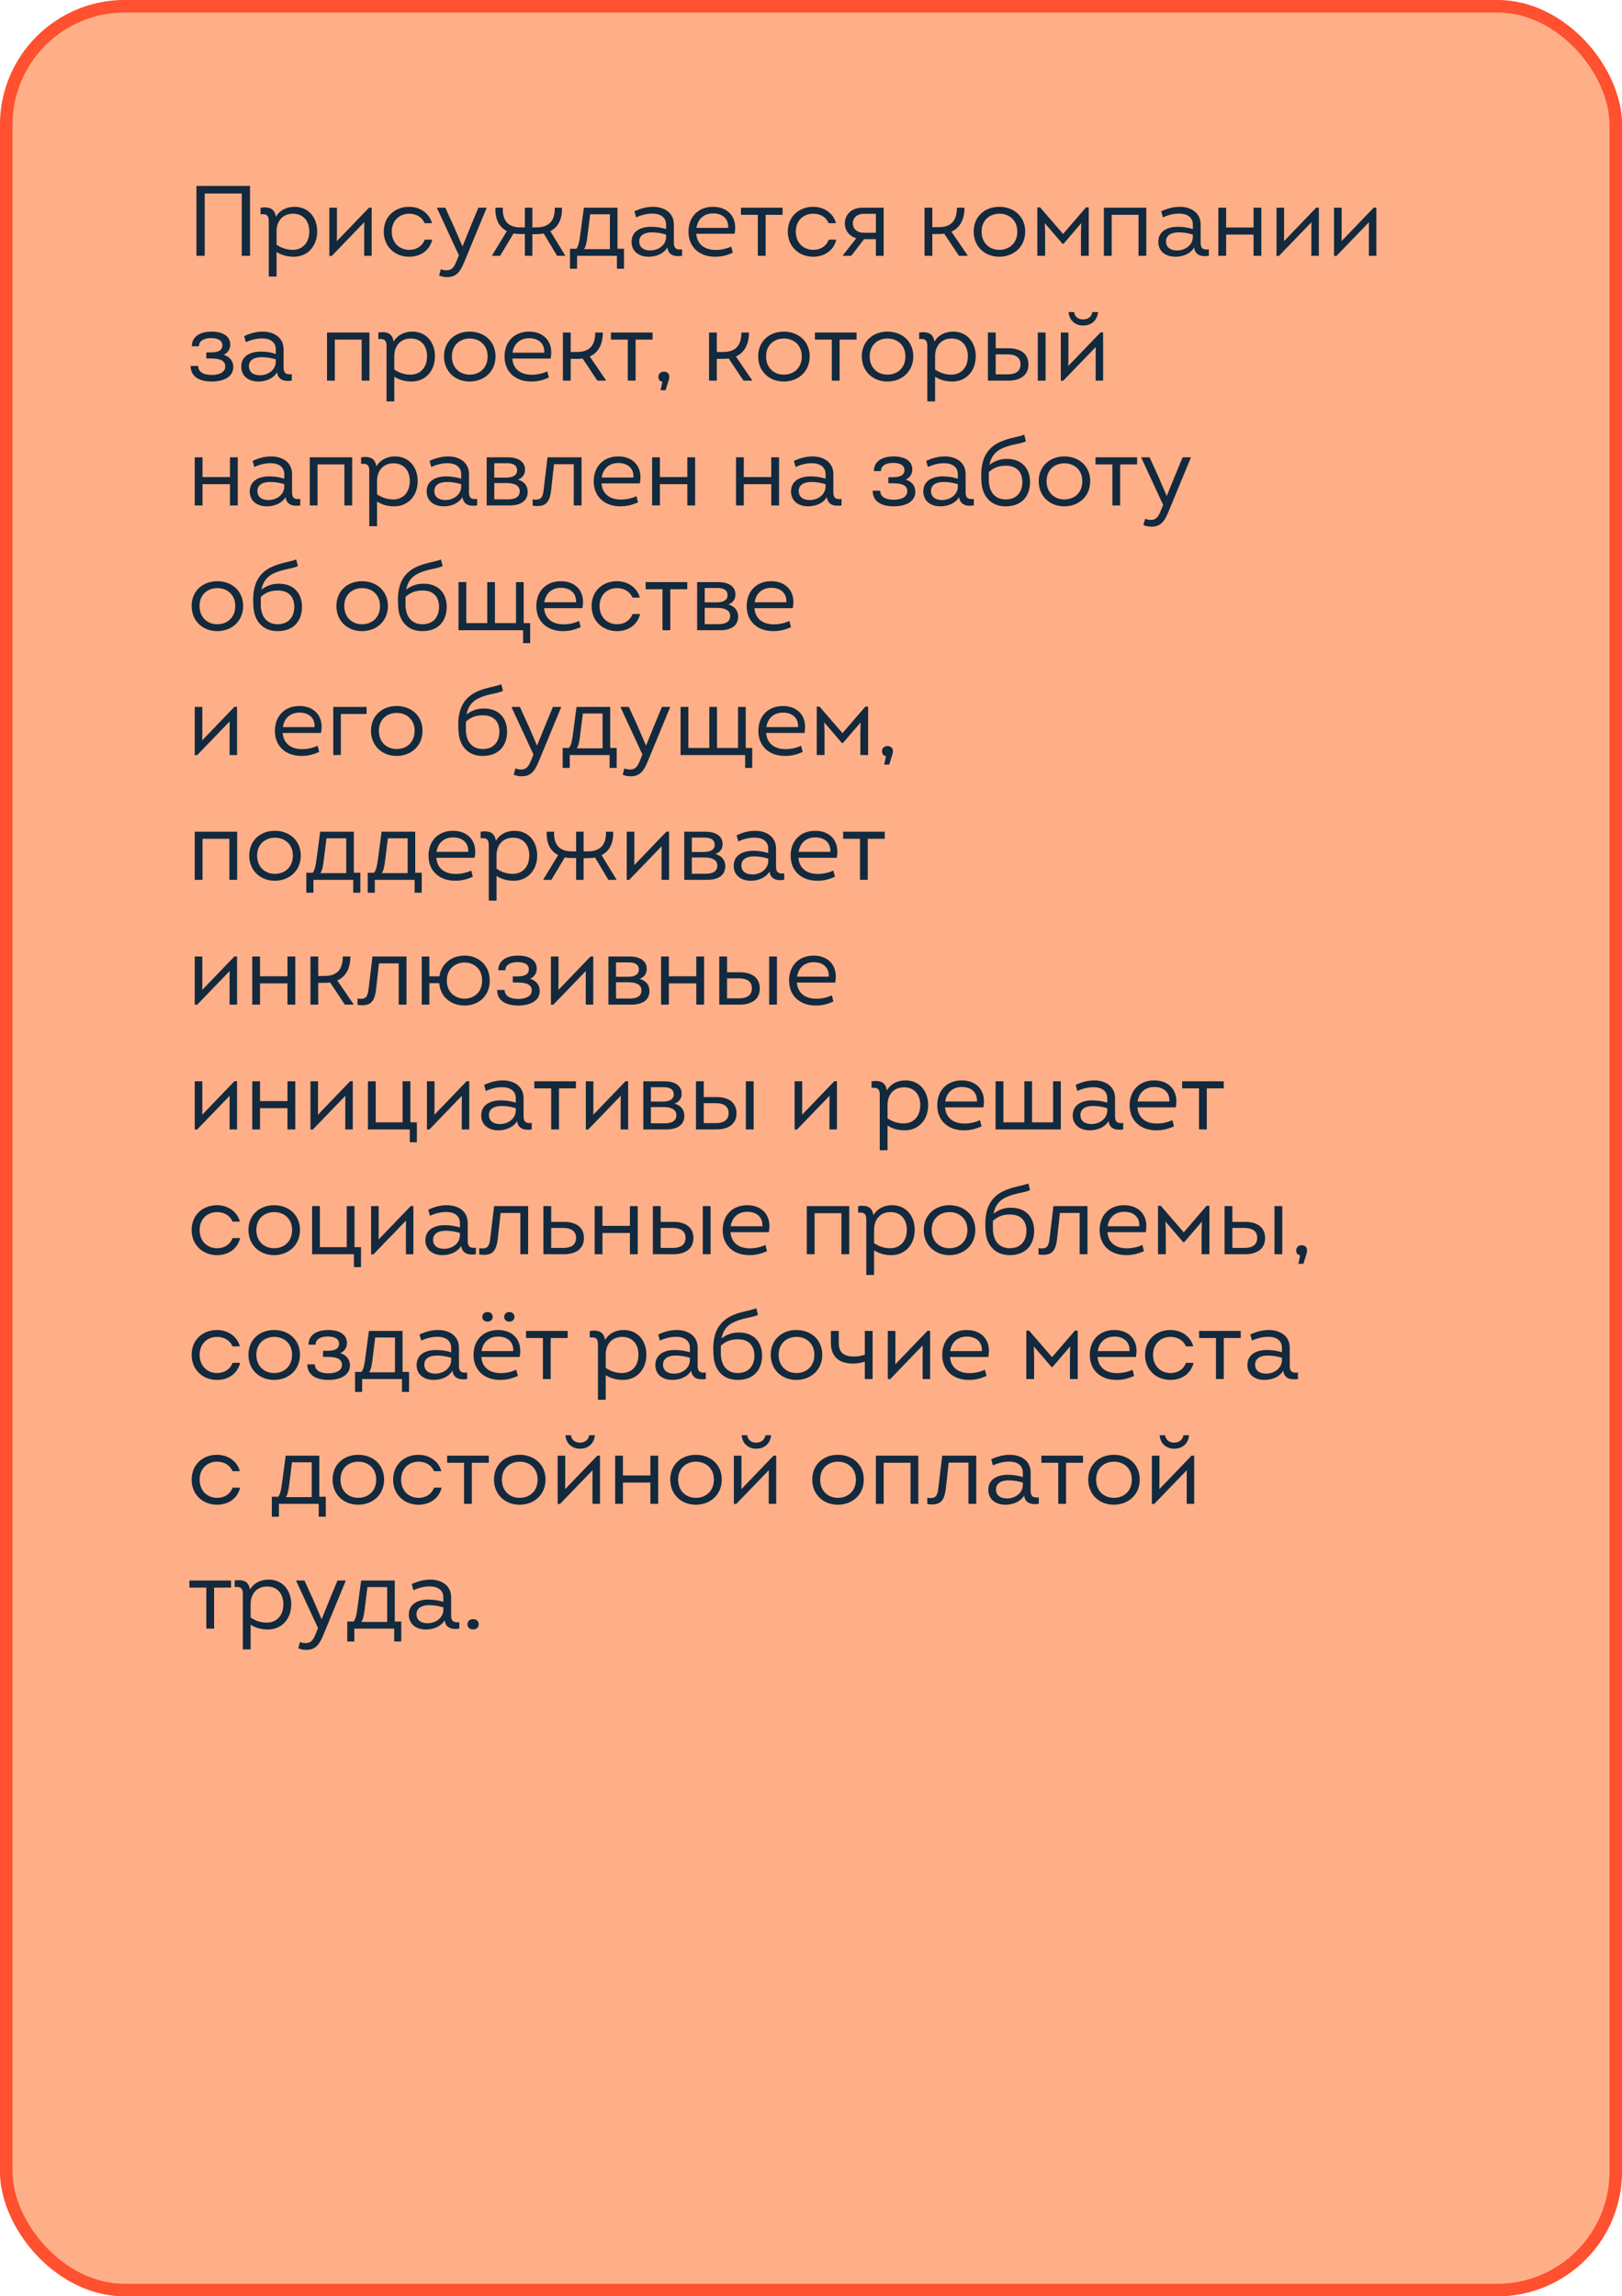 <?xml version="1.0" encoding="UTF-8"?> <svg xmlns="http://www.w3.org/2000/svg" width="260" height="368" viewBox="0 0 260 368" fill="none"> <g clip-path="url(#clip0_629_13800)"> <rect width="260" height="368" rx="20" fill="#FFAF87"></rect> <path d="M31.488 41V29.8H40.08V41H38.752V31.016H32.816V41H31.488ZM47.227 33.144C49.45 33.144 50.843 34.856 50.843 37.096C50.843 39.56 49.211 41.144 47.099 41.144C46.042 41.144 45.13 40.888 44.331 40.376V44.328H43.083V35.4C43.083 34.52 42.699 34.232 41.77 34.344V33.288C43.227 33.08 44.042 33.48 44.218 34.744C44.827 33.704 45.914 33.144 47.227 33.144ZM46.922 40.04C48.459 40.04 49.578 38.952 49.578 37.096C49.578 35.416 48.618 34.248 46.971 34.248C45.306 34.248 44.331 35.448 44.331 37.064V39.224C45.178 39.8 46.075 40.04 46.922 40.04ZM59.162 33.272H59.578V41H58.378V37.384L58.394 35.608L53.178 41.016H52.794V33.288H54.01V37.304L53.994 38.648L59.162 33.272ZM65.581 41.144C63.309 41.144 61.517 39.528 61.517 37.128C61.517 34.68 63.325 33.144 65.581 33.144C67.325 33.144 68.813 34.152 69.245 35.768H68.077C67.629 34.76 66.701 34.248 65.581 34.248C64.077 34.248 62.797 35.304 62.797 37.128C62.797 38.936 64.045 40.04 65.597 40.04C66.733 40.04 67.661 39.496 68.077 38.408H69.293C68.845 40.216 67.325 41.144 65.581 41.144ZM76.678 33.288H77.99V33.352L74.406 42.024C73.702 43.736 73.046 44.408 71.622 44.408C71.19 44.408 70.774 44.312 70.39 44.152L70.662 43.144C70.998 43.272 71.254 43.32 71.558 43.32C72.39 43.32 72.758 42.904 73.19 41.816L73.558 40.92L70.054 33.352V33.288H71.382L72.79 36.376L74.134 39.496L75.398 36.376L76.678 33.288ZM88.213 37.048L90.581 40.92V41H89.301L87.157 37.416C86.789 37.496 86.405 37.528 85.989 37.528H85.333V41H84.133V37.512H83.557C83.109 37.512 82.693 37.48 82.325 37.4L80.165 41H78.885V40.92L81.253 37.032C80.005 36.408 79.349 35.16 79.413 33.288H80.597C80.533 35.288 81.349 36.44 83.461 36.44H84.133V33.288H85.333V36.44H86.005C88.085 36.44 88.981 35.288 88.917 33.288H90.069C90.149 35.128 89.461 36.408 88.213 37.048ZM98.983 39.864H100.023V43.064H98.887V41H92.503V43.064H91.367V39.864H92.391C92.775 39.368 92.871 38.6 92.999 37.72L93.591 33.288H98.983V39.864ZM94.599 34.344L94.135 38.072C94.023 38.904 93.927 39.448 93.623 39.928H97.767V34.344H94.599ZM108.019 38.888C108.019 39.736 108.355 40.088 109.331 39.96V41C107.987 41.208 107.107 40.792 106.979 39.656C106.435 40.616 105.235 41.144 103.987 41.144C102.275 41.144 101.235 40.168 101.235 38.76C101.235 37.112 102.595 36.344 104.387 36.344C105.139 36.344 105.971 36.456 106.771 36.712V36.008C106.771 34.792 105.827 34.232 104.579 34.232C103.747 34.232 102.883 34.424 101.971 34.84L101.699 33.864C102.723 33.384 103.715 33.144 104.659 33.144C106.547 33.144 108.019 34.136 108.019 35.976V38.888ZM104.227 40.136C105.571 40.136 106.771 39.256 106.771 37.96V37.592C105.971 37.352 105.219 37.24 104.499 37.24C103.299 37.24 102.467 37.704 102.467 38.696C102.467 39.592 103.123 40.136 104.227 40.136ZM117.849 36.472C117.849 36.776 117.817 37.112 117.753 37.464H111.609C111.737 39.112 112.889 40.056 114.729 40.056C115.545 40.056 116.425 39.88 117.209 39.512L117.465 40.504C116.425 40.968 115.593 41.144 114.633 41.144C112.057 41.144 110.361 39.544 110.361 37.144C110.361 34.744 111.929 33.144 114.297 33.144C116.441 33.144 117.849 34.472 117.849 36.472ZM114.313 34.2C112.857 34.2 111.865 35.064 111.641 36.52H116.729C116.793 34.968 115.721 34.2 114.313 34.2ZM125.446 33.288V34.424H122.726V41H121.478V34.424H118.774V33.288H125.446ZM130.347 41.144C128.075 41.144 126.283 39.528 126.283 37.128C126.283 34.68 128.091 33.144 130.347 33.144C132.091 33.144 133.579 34.152 134.01 35.768H132.843C132.395 34.76 131.467 34.248 130.347 34.248C128.843 34.248 127.562 35.304 127.562 37.128C127.562 38.936 128.811 40.04 130.363 40.04C131.499 40.04 132.427 39.496 132.843 38.408H134.059C133.611 40.216 132.091 41.144 130.347 41.144ZM138.21 33.288H141.65V41H140.402V38.328H138.498L136.45 41H135.122V40.888L137.266 38.184C136.13 37.832 135.426 36.952 135.426 35.784C135.426 34.376 136.53 33.288 138.21 33.288ZM138.45 37.304H140.402V34.264H138.45C137.442 34.264 136.706 34.872 136.706 35.784C136.706 36.728 137.458 37.304 138.45 37.304ZM152.504 37.128L155.096 40.92V41H153.72L151.352 37.448C151.064 37.496 150.76 37.512 150.44 37.512H149.448V41H148.2V33.288H149.448V36.408H150.44C152.36 36.408 153.384 35.496 153.384 33.288H154.6C154.6 35.208 153.864 36.52 152.504 37.128ZM160.175 41.144C157.903 41.144 156.079 39.56 156.079 37.112C156.079 34.664 157.903 33.144 160.191 33.144C162.479 33.144 164.335 34.664 164.335 37.112C164.335 39.592 162.447 41.144 160.175 41.144ZM160.191 40.04C161.791 40.04 163.071 38.968 163.071 37.112C163.071 35.304 161.775 34.248 160.207 34.248C158.623 34.248 157.343 35.304 157.343 37.112C157.343 38.952 158.607 40.04 160.191 40.04ZM174.071 33.24H174.519V41H173.271V37.352L173.319 35.768L170.471 39.08H170.327L167.479 35.768L167.527 37.352V41H166.279V33.24H166.727L170.407 37.496L174.071 33.24ZM176.95 33.288H183.75V41H182.502V34.424H178.198V41H176.95V33.288ZM192.457 38.888C192.457 39.736 192.793 40.088 193.769 39.96V41C192.425 41.208 191.545 40.792 191.417 39.656C190.873 40.616 189.673 41.144 188.425 41.144C186.713 41.144 185.673 40.168 185.673 38.76C185.673 37.112 187.033 36.344 188.825 36.344C189.577 36.344 190.409 36.456 191.209 36.712V36.008C191.209 34.792 190.265 34.232 189.017 34.232C188.185 34.232 187.321 34.424 186.409 34.84L186.137 33.864C187.161 33.384 188.153 33.144 189.097 33.144C190.985 33.144 192.457 34.136 192.457 35.976V38.888ZM188.665 40.136C190.009 40.136 191.209 39.256 191.209 37.96V37.592C190.409 37.352 189.657 37.24 188.937 37.24C187.737 37.24 186.905 37.704 186.905 38.696C186.905 39.592 187.561 40.136 188.665 40.136ZM200.942 33.288H202.19V41H200.942V37.592H196.542V41H195.294V33.288H196.542V36.456H200.942V33.288ZM210.99 33.272H211.406V41H210.206V37.384L210.222 35.608L205.006 41.016H204.622V33.288H205.838V37.304L205.822 38.648L210.99 33.272ZM220.209 33.272H220.625V41H219.425V37.384L219.441 35.608L214.225 41.016H213.841V33.288H215.057V37.304L215.041 38.648L220.209 33.272ZM35.856 56.856C36.736 57.144 37.392 57.768 37.392 58.824C37.392 60.44 35.76 61.144 33.968 61.144C32.16 61.144 30.56 60.504 30.56 58.648H31.76C31.792 59.64 32.64 60.088 33.968 60.088C35.136 60.088 36.112 59.656 36.112 58.728C36.112 57.704 35.104 57.448 33.76 57.448H33.072V56.472H33.808C34.704 56.472 35.648 56.296 35.648 55.336C35.648 54.472 34.8 54.184 33.824 54.184C32.784 54.184 31.888 54.568 31.888 55.496H30.752C30.752 53.88 32.16 53.144 33.904 53.144C35.664 53.144 36.912 53.832 36.912 55.24C36.912 55.96 36.528 56.536 35.856 56.856ZM45.457 58.888C45.457 59.736 45.793 60.088 46.769 59.96V61C45.425 61.208 44.545 60.792 44.417 59.656C43.873 60.616 42.673 61.144 41.425 61.144C39.713 61.144 38.673 60.168 38.673 58.76C38.673 57.112 40.033 56.344 41.825 56.344C42.577 56.344 43.409 56.456 44.209 56.712V56.008C44.209 54.792 43.265 54.232 42.017 54.232C41.185 54.232 40.321 54.424 39.409 54.84L39.137 53.864C40.161 53.384 41.153 53.144 42.097 53.144C43.985 53.144 45.457 54.136 45.457 55.976V58.888ZM41.665 60.136C43.009 60.136 44.209 59.256 44.209 57.96V57.592C43.409 57.352 42.657 57.24 41.937 57.24C40.737 57.24 39.905 57.704 39.905 58.696C39.905 59.592 40.561 60.136 41.665 60.136ZM52.419 53.288H59.219V61H57.971V54.424H53.667V61H52.419V53.288ZM66.102 53.144C68.326 53.144 69.718 54.856 69.718 57.096C69.718 59.56 68.085 61.144 65.974 61.144C64.918 61.144 64.005 60.888 63.206 60.376V64.328H61.958V55.4C61.958 54.52 61.574 54.232 60.645 54.344V53.288C62.102 53.08 62.917 53.48 63.093 54.744C63.702 53.704 64.79 53.144 66.102 53.144ZM65.797 60.04C67.334 60.04 68.454 58.952 68.454 57.096C68.454 55.416 67.493 54.248 65.846 54.248C64.181 54.248 63.206 55.448 63.206 57.064V59.224C64.053 59.8 64.95 60.04 65.797 60.04ZM75.269 61.144C72.997 61.144 71.173 59.56 71.173 57.112C71.173 54.664 72.997 53.144 75.285 53.144C77.573 53.144 79.429 54.664 79.429 57.112C79.429 59.592 77.541 61.144 75.269 61.144ZM75.285 60.04C76.885 60.04 78.165 58.968 78.165 57.112C78.165 55.304 76.869 54.248 75.301 54.248C73.717 54.248 72.437 55.304 72.437 57.112C72.437 58.952 73.701 60.04 75.285 60.04ZM88.364 56.472C88.364 56.776 88.332 57.112 88.268 57.464H82.124C82.252 59.112 83.404 60.056 85.244 60.056C86.06 60.056 86.94 59.88 87.724 59.512L87.98 60.504C86.94 60.968 86.108 61.144 85.148 61.144C82.572 61.144 80.876 59.544 80.876 57.144C80.876 54.744 82.444 53.144 84.812 53.144C86.956 53.144 88.364 54.472 88.364 56.472ZM84.828 54.2C83.372 54.2 82.38 55.064 82.156 56.52H87.244C87.308 54.968 86.236 54.2 84.828 54.2ZM94.536 57.128L97.128 60.92V61H95.752L93.384 57.448C93.096 57.496 92.792 57.512 92.472 57.512H91.48V61H90.232V53.288H91.48V56.408H92.472C94.392 56.408 95.416 55.496 95.416 53.288H96.632C96.632 55.208 95.896 56.52 94.536 57.128ZM104.603 53.288V54.424H101.883V61H100.635V54.424H97.93V53.288H104.603ZM106.419 59.56C106.963 59.56 107.283 59.896 107.283 60.36C107.283 60.536 107.267 60.68 107.187 60.952L106.691 62.536H105.891V62.504L106.179 61.176C105.779 61.112 105.539 60.84 105.539 60.392C105.539 59.896 105.907 59.56 106.419 59.56ZM117.958 57.128L120.55 60.92V61H119.174L116.806 57.448C116.518 57.496 116.214 57.512 115.894 57.512H114.902V61H113.654V53.288H114.902V56.408H115.894C117.814 56.408 118.838 55.496 118.838 53.288H120.054C120.054 55.208 119.318 56.52 117.958 57.128ZM125.629 61.144C123.357 61.144 121.533 59.56 121.533 57.112C121.533 54.664 123.357 53.144 125.645 53.144C127.933 53.144 129.789 54.664 129.789 57.112C129.789 59.592 127.901 61.144 125.629 61.144ZM125.645 60.04C127.245 60.04 128.525 58.968 128.525 57.112C128.525 55.304 127.229 54.248 125.661 54.248C124.077 54.248 122.797 55.304 122.797 57.112C122.797 58.952 124.061 60.04 125.645 60.04ZM137.306 53.288V54.424H134.586V61H133.338V54.424H130.634V53.288H137.306ZM142.238 61.144C139.966 61.144 138.142 59.56 138.142 57.112C138.142 54.664 139.966 53.144 142.254 53.144C144.542 53.144 146.398 54.664 146.398 57.112C146.398 59.592 144.51 61.144 142.238 61.144ZM142.254 60.04C143.854 60.04 145.134 58.968 145.134 57.112C145.134 55.304 143.838 54.248 142.27 54.248C140.686 54.248 139.406 55.304 139.406 57.112C139.406 58.952 140.67 60.04 142.254 60.04ZM152.789 53.144C155.013 53.144 156.405 54.856 156.405 57.096C156.405 59.56 154.773 61.144 152.661 61.144C151.605 61.144 150.693 60.888 149.893 60.376V64.328H148.645V55.4C148.645 54.52 148.261 54.232 147.333 54.344V53.288C148.789 53.08 149.605 53.48 149.781 54.744C150.389 53.704 151.477 53.144 152.789 53.144ZM152.485 60.04C154.021 60.04 155.141 58.952 155.141 57.096C155.141 55.416 154.181 54.248 152.533 54.248C150.869 54.248 149.893 55.448 149.893 57.064V59.224C150.741 59.8 151.637 60.04 152.485 60.04ZM161.685 55.816C163.269 55.816 164.853 56.456 164.853 58.408C164.853 60.344 163.253 61 161.669 61H158.357V53.288H159.605V55.816H161.685ZM166.357 53.288H167.605V61H166.357V53.288ZM161.557 59.992C162.693 59.992 163.589 59.576 163.589 58.376C163.589 57.224 162.709 56.792 161.557 56.792H159.605V59.992H161.557ZM173.628 52.168C172.396 52.168 171.404 51.4 171.292 50.008H172.172C172.268 50.744 172.828 51.192 173.612 51.192C174.364 51.192 174.972 50.792 175.1 50.008H176.012C175.884 51.352 174.94 52.168 173.628 52.168ZM176.412 53.272H176.828V61H175.628V57.384L175.644 55.608L170.428 61.016H170.044V53.288H171.26V57.304L171.244 58.648L176.412 53.272ZM36.864 73.288H38.112V81H36.864V77.592H32.464V81H31.216V73.288H32.464V76.456H36.864V73.288ZM46.816 78.888C46.816 79.736 47.152 80.088 48.128 79.96V81C46.784 81.208 45.904 80.792 45.776 79.656C45.232 80.616 44.032 81.144 42.784 81.144C41.072 81.144 40.032 80.168 40.032 78.76C40.032 77.112 41.392 76.344 43.184 76.344C43.936 76.344 44.768 76.456 45.568 76.712V76.008C45.568 74.792 44.624 74.232 43.376 74.232C42.544 74.232 41.68 74.424 40.768 74.84L40.496 73.864C41.52 73.384 42.512 73.144 43.456 73.144C45.344 73.144 46.816 74.136 46.816 75.976V78.888ZM43.024 80.136C44.368 80.136 45.568 79.256 45.568 77.96V77.592C44.768 77.352 44.016 77.24 43.296 77.24C42.096 77.24 41.264 77.704 41.264 78.696C41.264 79.592 41.92 80.136 43.024 80.136ZM49.654 73.288H56.453V81H55.206V74.424H50.901V81H49.654V73.288ZM63.336 73.144C65.56 73.144 66.952 74.856 66.952 77.096C66.952 79.56 65.32 81.144 63.208 81.144C62.152 81.144 61.24 80.888 60.44 80.376V84.328H59.192V75.4C59.192 74.52 58.808 74.232 57.88 74.344V73.288C59.336 73.08 60.152 73.48 60.328 74.744C60.936 73.704 62.024 73.144 63.336 73.144ZM63.032 80.04C64.568 80.04 65.688 78.952 65.688 77.096C65.688 75.416 64.728 74.248 63.08 74.248C61.416 74.248 60.44 75.448 60.44 77.064V79.224C61.288 79.8 62.184 80.04 63.032 80.04ZM75.175 78.888C75.175 79.736 75.511 80.088 76.487 79.96V81C75.144 81.208 74.263 80.792 74.135 79.656C73.591 80.616 72.391 81.144 71.144 81.144C69.431 81.144 68.391 80.168 68.391 78.76C68.391 77.112 69.751 76.344 71.543 76.344C72.296 76.344 73.127 76.456 73.927 76.712V76.008C73.927 74.792 72.984 74.232 71.736 74.232C70.903 74.232 70.04 74.424 69.127 74.84L68.856 73.864C69.879 73.384 70.871 73.144 71.816 73.144C73.704 73.144 75.175 74.136 75.175 75.976V78.888ZM71.383 80.136C72.728 80.136 73.927 79.256 73.927 77.96V77.592C73.127 77.352 72.376 77.24 71.656 77.24C70.456 77.24 69.624 77.704 69.624 78.696C69.624 79.592 70.279 80.136 71.383 80.136ZM83.021 76.872C84.013 77.144 84.589 77.848 84.589 78.808C84.589 80.248 83.501 81 81.693 81H78.013V73.288H81.421C83.181 73.288 84.157 74.072 84.157 75.272C84.157 76.024 83.773 76.568 83.021 76.872ZM82.893 75.384C82.893 74.616 82.333 74.232 81.261 74.232H79.229V76.536H81.165C82.029 76.536 82.893 76.264 82.893 75.384ZM81.469 80.024C82.637 80.024 83.309 79.592 83.309 78.728C83.309 77.688 82.269 77.416 81.229 77.416H79.229V80.024H81.469ZM87.764 73.288H93.22V81H91.972V74.392H88.804L88.356 78.472C88.164 80.2 87.684 81.096 86.164 81.096C85.86 81.096 85.636 81.08 85.38 81.032V80.024C85.588 80.056 85.748 80.072 85.908 80.072C86.836 80.072 87.028 79.512 87.156 78.408L87.764 73.288ZM102.661 76.472C102.661 76.776 102.629 77.112 102.565 77.464H96.421C96.549 79.112 97.701 80.056 99.541 80.056C100.357 80.056 101.237 79.88 102.021 79.512L102.277 80.504C101.237 80.968 100.405 81.144 99.445 81.144C96.869 81.144 95.173 79.544 95.173 77.144C95.173 74.744 96.741 73.144 99.109 73.144C101.253 73.144 102.661 74.472 102.661 76.472ZM99.125 74.2C97.669 74.2 96.677 75.064 96.453 76.52H101.541C101.605 74.968 100.533 74.2 99.125 74.2ZM110.177 73.288H111.425V81H110.177V77.592H105.777V81H104.529V73.288H105.777V76.456H110.177V73.288ZM123.63 73.288H124.878V81H123.63V77.592H119.23V81H117.982V73.288H119.23V76.456H123.63V73.288ZM133.582 78.888C133.582 79.736 133.918 80.088 134.894 79.96V81C133.55 81.208 132.67 80.792 132.542 79.656C131.998 80.616 130.798 81.144 129.55 81.144C127.838 81.144 126.798 80.168 126.798 78.76C126.798 77.112 128.158 76.344 129.95 76.344C130.702 76.344 131.534 76.456 132.334 76.712V76.008C132.334 74.792 131.39 74.232 130.142 74.232C129.31 74.232 128.446 74.424 127.534 74.84L127.262 73.864C128.286 73.384 129.278 73.144 130.222 73.144C132.11 73.144 133.582 74.136 133.582 75.976V78.888ZM129.79 80.136C131.134 80.136 132.334 79.256 132.334 77.96V77.592C131.534 77.352 130.782 77.24 130.062 77.24C128.862 77.24 128.03 77.704 128.03 78.696C128.03 79.592 128.686 80.136 129.79 80.136ZM145.184 76.856C146.064 77.144 146.72 77.768 146.72 78.824C146.72 80.44 145.088 81.144 143.296 81.144C141.488 81.144 139.888 80.504 139.888 78.648H141.088C141.12 79.64 141.968 80.088 143.296 80.088C144.464 80.088 145.44 79.656 145.44 78.728C145.44 77.704 144.432 77.448 143.088 77.448H142.4V76.472H143.136C144.032 76.472 144.976 76.296 144.976 75.336C144.976 74.472 144.128 74.184 143.152 74.184C142.112 74.184 141.216 74.568 141.216 75.496H140.08C140.08 73.88 141.488 73.144 143.232 73.144C144.992 73.144 146.24 73.832 146.24 75.24C146.24 75.96 145.856 76.536 145.184 76.856ZM154.785 78.888C154.785 79.736 155.121 80.088 156.097 79.96V81C154.753 81.208 153.873 80.792 153.745 79.656C153.201 80.616 152.001 81.144 150.753 81.144C149.041 81.144 148.001 80.168 148.001 78.76C148.001 77.112 149.361 76.344 151.153 76.344C151.905 76.344 152.737 76.456 153.537 76.712V76.008C153.537 74.792 152.593 74.232 151.345 74.232C150.513 74.232 149.649 74.424 148.737 74.84L148.465 73.864C149.489 73.384 150.481 73.144 151.425 73.144C153.313 73.144 154.785 74.136 154.785 75.976V78.888ZM150.993 80.136C152.337 80.136 153.537 79.256 153.537 77.96V77.592C152.737 77.352 151.985 77.24 151.265 77.24C150.065 77.24 149.233 77.704 149.233 78.696C149.233 79.592 149.889 80.136 150.993 80.136ZM161.398 73.544C163.878 73.544 165.11 75.176 165.11 77.24C165.11 79.336 163.942 81.144 161.19 81.144C158.822 81.144 157.59 79.528 157.366 77.64C157.302 77.128 157.286 76.648 157.286 76.168C157.286 73.64 158.118 71.736 160.502 70.744C161.91 70.136 163.206 70.056 164.182 69.656L164.454 70.728C163.27 71.224 162.422 71.128 160.838 71.768C159.878 72.168 158.918 72.856 158.614 74.488C159.462 73.848 160.342 73.544 161.398 73.544ZM161.206 80.04C163.046 80.04 163.878 78.776 163.878 77.24C163.878 75.784 163.094 74.632 161.254 74.632C160.118 74.632 159.302 74.936 158.502 75.656V75.736V76.872C158.502 78.952 159.606 80.04 161.206 80.04ZM170.597 81.144C168.325 81.144 166.501 79.56 166.501 77.112C166.501 74.664 168.325 73.144 170.613 73.144C172.901 73.144 174.757 74.664 174.757 77.112C174.757 79.592 172.869 81.144 170.597 81.144ZM170.613 80.04C172.213 80.04 173.493 78.968 173.493 77.112C173.493 75.304 172.197 74.248 170.629 74.248C169.045 74.248 167.765 75.304 167.765 77.112C167.765 78.952 169.029 80.04 170.613 80.04ZM182.274 73.288V74.424H179.554V81H178.306V74.424H175.602V73.288H182.274ZM189.569 73.288H190.881V73.352L187.297 82.024C186.593 83.736 185.937 84.408 184.513 84.408C184.081 84.408 183.665 84.312 183.281 84.152L183.553 83.144C183.889 83.272 184.145 83.32 184.449 83.32C185.281 83.32 185.649 82.904 186.081 81.816L186.449 80.92L182.945 73.352V73.288H184.273L185.681 76.376L187.025 79.496L188.289 76.376L189.569 73.288ZM34.816 101.144C32.544 101.144 30.72 99.56 30.72 97.112C30.72 94.664 32.544 93.144 34.832 93.144C37.12 93.144 38.976 94.664 38.976 97.112C38.976 99.592 37.088 101.144 34.816 101.144ZM34.832 100.04C36.432 100.04 37.712 98.968 37.712 97.112C37.712 95.304 36.416 94.248 34.848 94.248C33.264 94.248 31.984 95.304 31.984 97.112C31.984 98.952 33.248 100.04 34.832 100.04ZM44.695 93.544C47.175 93.544 48.407 95.176 48.407 97.24C48.407 99.336 47.239 101.144 44.487 101.144C42.119 101.144 40.887 99.528 40.663 97.64C40.599 97.128 40.583 96.648 40.583 96.168C40.583 93.64 41.415 91.736 43.799 90.744C45.207 90.136 46.503 90.056 47.479 89.656L47.751 90.728C46.567 91.224 45.719 91.128 44.135 91.768C43.175 92.168 42.215 92.856 41.911 94.488C42.759 93.848 43.639 93.544 44.695 93.544ZM44.503 100.04C46.343 100.04 47.175 98.776 47.175 97.24C47.175 95.784 46.391 94.632 44.551 94.632C43.415 94.632 42.599 94.936 41.799 95.656V95.736V96.872C41.799 98.952 42.903 100.04 44.503 100.04ZM58.019 101.144C55.747 101.144 53.923 99.56 53.923 97.112C53.923 94.664 55.747 93.144 58.035 93.144C60.323 93.144 62.179 94.664 62.179 97.112C62.179 99.592 60.291 101.144 58.019 101.144ZM58.035 100.04C59.635 100.04 60.915 98.968 60.915 97.112C60.915 95.304 59.619 94.248 58.051 94.248C56.467 94.248 55.187 95.304 55.187 97.112C55.187 98.952 56.451 100.04 58.035 100.04ZM67.898 93.544C70.378 93.544 71.61 95.176 71.61 97.24C71.61 99.336 70.442 101.144 67.69 101.144C65.322 101.144 64.09 99.528 63.866 97.64C63.802 97.128 63.786 96.648 63.786 96.168C63.786 93.64 64.618 91.736 67.002 90.744C68.41 90.136 69.706 90.056 70.682 89.656L70.954 90.728C69.77 91.224 68.922 91.128 67.338 91.768C66.378 92.168 65.418 92.856 65.114 94.488C65.962 93.848 66.842 93.544 67.898 93.544ZM67.706 100.04C69.546 100.04 70.378 98.776 70.378 97.24C70.378 95.784 69.594 94.632 67.754 94.632C66.618 94.632 65.802 94.936 65.002 95.656V95.736V96.872C65.002 98.952 66.106 100.04 67.706 100.04ZM83.945 99.864H84.985V103.064H83.849V101H73.497V93.288H74.745V99.864H78.105V93.288H79.337V99.864H82.713V93.288H83.945V99.864ZM93.458 96.472C93.458 96.776 93.426 97.112 93.362 97.464H87.218C87.346 99.112 88.498 100.056 90.338 100.056C91.154 100.056 92.034 99.88 92.818 99.512L93.074 100.504C92.034 100.968 91.202 101.144 90.242 101.144C87.666 101.144 85.97 99.544 85.97 97.144C85.97 94.744 87.538 93.144 89.906 93.144C92.05 93.144 93.458 94.472 93.458 96.472ZM89.922 94.2C88.466 94.2 87.474 95.064 87.25 96.52H92.338C92.402 94.968 91.33 94.2 89.922 94.2ZM98.893 101.144C96.621 101.144 94.829 99.528 94.829 97.128C94.829 94.68 96.637 93.144 98.893 93.144C100.637 93.144 102.125 94.152 102.557 95.768H101.389C100.941 94.76 100.013 94.248 98.893 94.248C97.389 94.248 96.109 95.304 96.109 97.128C96.109 98.936 97.357 100.04 98.909 100.04C100.045 100.04 100.973 99.496 101.389 98.408H102.605C102.157 100.216 100.637 101.144 98.893 101.144ZM110.165 93.288V94.424H107.445V101H106.197V94.424H103.493V93.288H110.165ZM116.755 96.872C117.747 97.144 118.323 97.848 118.323 98.808C118.323 100.248 117.235 101 115.427 101H111.747V93.288H115.155C116.915 93.288 117.891 94.072 117.891 95.272C117.891 96.024 117.507 96.568 116.755 96.872ZM116.627 95.384C116.627 94.616 116.067 94.232 114.995 94.232H112.963V96.536H114.899C115.763 96.536 116.627 96.264 116.627 95.384ZM115.203 100.024C116.371 100.024 117.043 99.592 117.043 98.728C117.043 97.688 116.003 97.416 114.963 97.416H112.963V100.024H115.203ZM127.177 96.472C127.177 96.776 127.145 97.112 127.081 97.464H120.937C121.065 99.112 122.217 100.056 124.057 100.056C124.873 100.056 125.753 99.88 126.537 99.512L126.793 100.504C125.753 100.968 124.921 101.144 123.961 101.144C121.385 101.144 119.689 99.544 119.689 97.144C119.689 94.744 121.257 93.144 123.625 93.144C125.769 93.144 127.177 94.472 127.177 96.472ZM123.641 94.2C122.185 94.2 121.193 95.064 120.969 96.52H126.057C126.121 94.968 125.049 94.2 123.641 94.2ZM37.584 113.272H38V121H36.8V117.384L36.816 115.608L31.6 121.016H31.216V113.288H32.432V117.304L32.416 118.648L37.584 113.272ZM51.552 116.472C51.552 116.776 51.52 117.112 51.456 117.464H45.312C45.44 119.112 46.592 120.056 48.432 120.056C49.248 120.056 50.128 119.88 50.912 119.512L51.168 120.504C50.128 120.968 49.296 121.144 48.336 121.144C45.76 121.144 44.064 119.544 44.064 117.144C44.064 114.744 45.632 113.144 48 113.144C50.144 113.144 51.552 114.472 51.552 116.472ZM48.016 114.2C46.56 114.2 45.568 115.064 45.344 116.52H50.432C50.496 114.968 49.424 114.2 48.016 114.2ZM53.419 121V113.288H58.763V114.424H54.635V121H53.419ZM63.566 121.144C61.294 121.144 59.47 119.56 59.47 117.112C59.47 114.664 61.294 113.144 63.582 113.144C65.87 113.144 67.726 114.664 67.726 117.112C67.726 119.592 65.838 121.144 63.566 121.144ZM63.582 120.04C65.182 120.04 66.462 118.968 66.462 117.112C66.462 115.304 65.166 114.248 63.598 114.248C62.014 114.248 60.734 115.304 60.734 117.112C60.734 118.952 61.998 120.04 63.582 120.04ZM77.57 113.544C80.05 113.544 81.282 115.176 81.282 117.24C81.282 119.336 80.114 121.144 77.362 121.144C74.994 121.144 73.762 119.528 73.538 117.64C73.474 117.128 73.458 116.648 73.458 116.168C73.458 113.64 74.29 111.736 76.674 110.744C78.082 110.136 79.378 110.056 80.354 109.656L80.626 110.728C79.442 111.224 78.594 111.128 77.01 111.768C76.05 112.168 75.09 112.856 74.786 114.488C75.634 113.848 76.514 113.544 77.57 113.544ZM77.378 120.04C79.218 120.04 80.05 118.776 80.05 117.24C80.05 115.784 79.266 114.632 77.426 114.632C76.29 114.632 75.474 114.936 74.674 115.656V115.736V116.872C74.674 118.952 75.778 120.04 77.378 120.04ZM88.631 113.288H89.943V113.352L86.359 122.024C85.655 123.736 84.999 124.408 83.575 124.408C83.143 124.408 82.727 124.312 82.343 124.152L82.615 123.144C82.951 123.272 83.207 123.32 83.511 123.32C84.343 123.32 84.711 122.904 85.143 121.816L85.511 120.92L82.007 113.352V113.288H83.335L84.743 116.376L86.087 119.496L87.351 116.376L88.631 113.288ZM97.811 119.864H98.851V123.064H97.715V121H91.331V123.064H90.195V119.864H91.219C91.603 119.368 91.699 118.6 91.827 117.72L92.419 113.288H97.811V119.864ZM93.427 114.344L92.963 118.072C92.851 118.904 92.755 119.448 92.451 119.928H96.595V114.344H93.427ZM106.1 113.288H107.412V113.352L103.828 122.024C103.124 123.736 102.468 124.408 101.044 124.408C100.612 124.408 100.196 124.312 99.812 124.152L100.084 123.144C100.42 123.272 100.676 123.32 100.98 123.32C101.812 123.32 102.18 122.904 102.612 121.816L102.98 120.92L99.476 113.352V113.288H100.804L102.212 116.376L103.556 119.496L104.82 116.376L106.1 113.288ZM119.539 119.864H120.579V123.064H119.443V121H109.091V113.288H110.339V119.864H113.699V113.288H114.931V119.864H118.307V113.288H119.539V119.864ZM129.052 116.472C129.052 116.776 129.02 117.112 128.956 117.464H122.812C122.94 119.112 124.092 120.056 125.932 120.056C126.748 120.056 127.628 119.88 128.412 119.512L128.668 120.504C127.628 120.968 126.796 121.144 125.836 121.144C123.26 121.144 121.564 119.544 121.564 117.144C121.564 114.744 123.132 113.144 125.5 113.144C127.644 113.144 129.052 114.472 129.052 116.472ZM125.516 114.2C124.06 114.2 123.068 115.064 122.844 116.52H127.932C127.996 114.968 126.924 114.2 125.516 114.2ZM138.711 113.24H139.159V121H137.911V117.352L137.959 115.768L135.111 119.08H134.967L132.119 115.768L132.167 117.352V121H130.919V113.24H131.367L135.047 117.496L138.711 113.24ZM142.263 119.56C142.807 119.56 143.127 119.896 143.127 120.36C143.127 120.536 143.111 120.68 143.031 120.952L142.535 122.536H141.735V122.504L142.023 121.176C141.623 121.112 141.383 120.84 141.383 120.392C141.383 119.896 141.751 119.56 142.263 119.56ZM31.216 133.288H38.016V141H36.768V134.424H32.464V141H31.216V133.288ZM44.05 141.144C41.778 141.144 39.954 139.56 39.954 137.112C39.954 134.664 41.778 133.144 44.066 133.144C46.354 133.144 48.21 134.664 48.21 137.112C48.21 139.592 46.322 141.144 44.05 141.144ZM44.066 140.04C45.666 140.04 46.946 138.968 46.946 137.112C46.946 135.304 45.65 134.248 44.082 134.248C42.498 134.248 41.218 135.304 41.218 137.112C41.218 138.952 42.482 140.04 44.066 140.04ZM56.718 139.864H57.758V143.064H56.622V141H50.238V143.064H49.102V139.864H50.126C50.51 139.368 50.606 138.6 50.734 137.72L51.326 133.288H56.718V139.864ZM52.334 134.344L51.87 138.072C51.758 138.904 51.662 139.448 51.358 139.928H55.502V134.344H52.334ZM66.561 139.864H67.601V143.064H66.465V141H60.081V143.064H58.945V139.864H59.969C60.353 139.368 60.449 138.6 60.577 137.72L61.169 133.288H66.561V139.864ZM62.177 134.344L61.713 138.072C61.601 138.904 61.505 139.448 61.201 139.928H65.345V134.344H62.177ZM76.177 136.472C76.177 136.776 76.145 137.112 76.081 137.464H69.937C70.065 139.112 71.217 140.056 73.057 140.056C73.873 140.056 74.753 139.88 75.537 139.512L75.793 140.504C74.753 140.968 73.921 141.144 72.961 141.144C70.385 141.144 68.689 139.544 68.689 137.144C68.689 134.744 70.257 133.144 72.625 133.144C74.769 133.144 76.177 134.472 76.177 136.472ZM72.641 134.2C71.185 134.2 70.193 135.064 69.969 136.52H75.057C75.121 134.968 74.049 134.2 72.641 134.2ZM82.492 133.144C84.716 133.144 86.108 134.856 86.108 137.096C86.108 139.56 84.476 141.144 82.364 141.144C81.308 141.144 80.396 140.888 79.596 140.376V144.328H78.348V135.4C78.348 134.52 77.964 134.232 77.036 134.344V133.288C78.492 133.08 79.308 133.48 79.484 134.744C80.092 133.704 81.18 133.144 82.492 133.144ZM82.188 140.04C83.724 140.04 84.844 138.952 84.844 137.096C84.844 135.416 83.884 134.248 82.236 134.248C80.572 134.248 79.596 135.448 79.596 137.064V139.224C80.444 139.8 81.34 140.04 82.188 140.04ZM96.432 137.048L98.8 140.92V141H97.52L95.376 137.416C95.008 137.496 94.624 137.528 94.208 137.528H93.552V141H92.352V137.512H91.776C91.328 137.512 90.912 137.48 90.544 137.4L88.384 141H87.104V140.92L89.472 137.032C88.224 136.408 87.568 135.16 87.632 133.288H88.816C88.752 135.288 89.568 136.44 91.68 136.44H92.352V133.288H93.552V136.44H94.224C96.304 136.44 97.2 135.288 97.136 133.288H98.288C98.368 135.128 97.68 136.408 96.432 137.048ZM106.834 133.272H107.25V141H106.05V137.384L106.066 135.608L100.85 141.016H100.466V133.288H101.682V137.304L101.666 138.648L106.834 133.272ZM114.693 136.872C115.685 137.144 116.261 137.848 116.261 138.808C116.261 140.248 115.173 141 113.365 141H109.685V133.288H113.093C114.853 133.288 115.829 134.072 115.829 135.272C115.829 136.024 115.445 136.568 114.693 136.872ZM114.565 135.384C114.565 134.616 114.005 134.232 112.933 134.232H110.901V136.536H112.837C113.701 136.536 114.565 136.264 114.565 135.384ZM113.141 140.024C114.309 140.024 114.981 139.592 114.981 138.728C114.981 137.688 113.941 137.416 112.901 137.416H110.901V140.024H113.141ZM124.394 138.888C124.394 139.736 124.73 140.088 125.706 139.96V141C124.362 141.208 123.482 140.792 123.354 139.656C122.81 140.616 121.61 141.144 120.362 141.144C118.65 141.144 117.61 140.168 117.61 138.76C117.61 137.112 118.97 136.344 120.762 136.344C121.514 136.344 122.346 136.456 123.146 136.712V136.008C123.146 134.792 122.202 134.232 120.954 134.232C120.122 134.232 119.258 134.424 118.346 134.84L118.074 133.864C119.098 133.384 120.09 133.144 121.034 133.144C122.922 133.144 124.394 134.136 124.394 135.976V138.888ZM120.602 140.136C121.946 140.136 123.146 139.256 123.146 137.96V137.592C122.346 137.352 121.594 137.24 120.874 137.24C119.674 137.24 118.842 137.704 118.842 138.696C118.842 139.592 119.498 140.136 120.602 140.136ZM134.224 136.472C134.224 136.776 134.192 137.112 134.128 137.464H127.984C128.112 139.112 129.264 140.056 131.104 140.056C131.92 140.056 132.8 139.88 133.584 139.512L133.84 140.504C132.8 140.968 131.968 141.144 131.008 141.144C128.432 141.144 126.736 139.544 126.736 137.144C126.736 134.744 128.304 133.144 130.672 133.144C132.816 133.144 134.224 134.472 134.224 136.472ZM130.688 134.2C129.232 134.2 128.24 135.064 128.016 136.52H133.104C133.168 134.968 132.096 134.2 130.688 134.2ZM141.821 133.288V134.424H139.101V141H137.853V134.424H135.149V133.288H141.821ZM37.584 153.272H38V161H36.8V157.384L36.816 155.608L31.6 161.016H31.216V153.288H32.432V157.304L32.416 158.648L37.584 153.272ZM46.083 153.288H47.331V161H46.083V157.592H41.683V161H40.435V153.288H41.683V156.456H46.083V153.288ZM54.067 157.128L56.659 160.92V161H55.283L52.915 157.448C52.627 157.496 52.323 157.512 52.003 157.512H51.011V161H49.763V153.288H51.011V156.408H52.003C53.923 156.408 54.947 155.496 54.947 153.288H56.163C56.163 155.208 55.427 156.52 54.067 157.128ZM59.702 153.288H65.158V161H63.91V154.392H60.742L60.294 158.472C60.102 160.2 59.622 161.096 58.102 161.096C57.798 161.096 57.574 161.08 57.318 161.032V160.024C57.526 160.056 57.686 160.072 57.846 160.072C58.774 160.072 58.966 159.512 59.094 158.408L59.702 153.288ZM74.503 153.144C76.519 153.144 78.503 154.536 78.503 157.144C78.503 159.8 76.503 161.144 74.487 161.144C72.295 161.144 70.599 159.8 70.407 157.56H68.823V161H67.607V153.288H68.823V156.456H70.439C70.743 154.424 72.391 153.144 74.503 153.144ZM74.487 160.04C75.943 160.04 77.287 159.048 77.287 157.144C77.287 155.256 75.943 154.248 74.471 154.248C72.999 154.248 71.623 155.24 71.623 157.144C71.623 159.08 72.999 160.04 74.487 160.04ZM84.981 156.856C85.861 157.144 86.517 157.768 86.517 158.824C86.517 160.44 84.885 161.144 83.093 161.144C81.285 161.144 79.685 160.504 79.685 158.648H80.885C80.917 159.64 81.765 160.088 83.093 160.088C84.261 160.088 85.237 159.656 85.237 158.728C85.237 157.704 84.229 157.448 82.885 157.448H82.197V156.472H82.933C83.829 156.472 84.773 156.296 84.773 155.336C84.773 154.472 83.925 154.184 82.949 154.184C81.909 154.184 81.013 154.568 81.013 155.496H79.877C79.877 153.88 81.285 153.144 83.029 153.144C84.789 153.144 86.037 153.832 86.037 155.24C86.037 155.96 85.653 156.536 84.981 156.856ZM94.678 153.272H95.094V161H93.894V157.384L93.91 155.608L88.694 161.016H88.31V153.288H89.526V157.304L89.51 158.648L94.678 153.272ZM102.537 156.872C103.529 157.144 104.105 157.848 104.105 158.808C104.105 160.248 103.017 161 101.209 161H97.528V153.288H100.937C102.697 153.288 103.673 154.072 103.673 155.272C103.673 156.024 103.289 156.568 102.537 156.872ZM102.409 155.384C102.409 154.616 101.849 154.232 100.777 154.232H98.745V156.536H100.681C101.545 156.536 102.409 156.264 102.409 155.384ZM100.985 160.024C102.153 160.024 102.825 159.592 102.825 158.728C102.825 157.688 101.785 157.416 100.745 157.416H98.745V160.024H100.985ZM111.614 153.288H112.862V161H111.614V157.592H107.214V161H105.966V153.288H107.214V156.456H111.614V153.288ZM118.622 155.816C120.206 155.816 121.79 156.456 121.79 158.408C121.79 160.344 120.19 161 118.606 161H115.294V153.288H116.542V155.816H118.622ZM123.294 153.288H124.542V161H123.294V153.288ZM118.494 159.992C119.63 159.992 120.526 159.576 120.526 158.376C120.526 157.224 119.646 156.792 118.494 156.792H116.542V159.992H118.494ZM133.974 156.472C133.974 156.776 133.942 157.112 133.878 157.464H127.734C127.862 159.112 129.014 160.056 130.854 160.056C131.67 160.056 132.55 159.88 133.334 159.512L133.59 160.504C132.55 160.968 131.718 161.144 130.758 161.144C128.182 161.144 126.486 159.544 126.486 157.144C126.486 154.744 128.054 153.144 130.422 153.144C132.566 153.144 133.974 154.472 133.974 156.472ZM130.438 154.2C128.982 154.2 127.99 155.064 127.766 156.52H132.854C132.918 154.968 131.846 154.2 130.438 154.2ZM37.584 173.272H38V181H36.8V177.384L36.816 175.608L31.6 181.016H31.216V173.288H32.432V177.304L32.416 178.648L37.584 173.272ZM46.083 173.288H47.331V181H46.083V177.592H41.683V181H40.435V173.288H41.683V176.456H46.083V173.288ZM56.131 173.272H56.547V181H55.347V177.384L55.363 175.608L50.147 181.016H49.763V173.288H50.979V177.304L50.963 178.648L56.131 173.272ZM65.782 179.864H66.822V183.064H65.686V181H58.982V173.288H60.23V179.864H64.534V173.288H65.782V179.864ZM74.803 173.272H75.219V181H74.019V177.384L74.035 175.608L68.819 181.016H68.435V173.288H69.651V177.304L69.635 178.648L74.803 173.272ZM83.925 178.888C83.925 179.736 84.261 180.088 85.237 179.96V181C83.894 181.208 83.013 180.792 82.885 179.656C82.341 180.616 81.141 181.144 79.894 181.144C78.181 181.144 77.141 180.168 77.141 178.76C77.141 177.112 78.501 176.344 80.293 176.344C81.046 176.344 81.877 176.456 82.677 176.712V176.008C82.677 174.792 81.734 174.232 80.486 174.232C79.653 174.232 78.79 174.424 77.877 174.84L77.606 173.864C78.629 173.384 79.621 173.144 80.566 173.144C82.454 173.144 83.925 174.136 83.925 175.976V178.888ZM80.133 180.136C81.478 180.136 82.677 179.256 82.677 177.96V177.592C81.877 177.352 81.126 177.24 80.406 177.24C79.206 177.24 78.374 177.704 78.374 178.696C78.374 179.592 79.029 180.136 80.133 180.136ZM92.321 173.288V174.424H89.601V181H88.353V174.424H85.649V173.288H92.321ZM100.272 173.272H100.688V181H99.487V177.384L99.504 175.608L94.287 181.016H93.903V173.288H95.12V177.304L95.103 178.648L100.272 173.272ZM108.13 176.872C109.122 177.144 109.698 177.848 109.698 178.808C109.698 180.248 108.61 181 106.802 181H103.122V173.288H106.53C108.29 173.288 109.266 174.072 109.266 175.272C109.266 176.024 108.882 176.568 108.13 176.872ZM108.002 175.384C108.002 174.616 107.442 174.232 106.37 174.232H104.338V176.536H106.274C107.138 176.536 108.002 176.264 108.002 175.384ZM106.578 180.024C107.746 180.024 108.418 179.592 108.418 178.728C108.418 177.688 107.378 177.416 106.338 177.416H104.338V180.024H106.578ZM114.888 175.816C116.472 175.816 118.056 176.456 118.056 178.408C118.056 180.344 116.456 181 114.872 181H111.56V173.288H112.808V175.816H114.888ZM119.56 173.288H120.808V181H119.56V173.288ZM114.76 179.992C115.896 179.992 116.792 179.576 116.792 178.376C116.792 177.224 115.912 176.792 114.76 176.792H112.808V179.992H114.76ZM133.74 173.272H134.156V181H132.956V177.384L132.972 175.608L127.756 181.016H127.372V173.288H128.588V177.304L128.572 178.648L133.74 173.272ZM145.164 173.144C147.388 173.144 148.78 174.856 148.78 177.096C148.78 179.56 147.148 181.144 145.036 181.144C143.98 181.144 143.068 180.888 142.268 180.376V184.328H141.02V175.4C141.02 174.52 140.636 174.232 139.708 174.344V173.288C141.164 173.08 141.98 173.48 142.156 174.744C142.764 173.704 143.852 173.144 145.164 173.144ZM144.86 180.04C146.396 180.04 147.516 178.952 147.516 177.096C147.516 175.416 146.556 174.248 144.908 174.248C143.244 174.248 142.268 175.448 142.268 177.064V179.224C143.116 179.8 144.012 180.04 144.86 180.04ZM157.724 176.472C157.724 176.776 157.692 177.112 157.628 177.464H151.484C151.612 179.112 152.764 180.056 154.604 180.056C155.42 180.056 156.3 179.88 157.084 179.512L157.34 180.504C156.3 180.968 155.468 181.144 154.508 181.144C151.932 181.144 150.236 179.544 150.236 177.144C150.236 174.744 151.804 173.144 154.172 173.144C156.316 173.144 157.724 174.472 157.724 176.472ZM154.188 174.2C152.732 174.2 151.74 175.064 151.516 176.52H156.604C156.668 174.968 155.596 174.2 154.188 174.2ZM168.807 173.288H170.039V181H159.591V173.288H160.839V179.864H164.199V173.288H165.431V179.864H168.807V173.288ZM178.738 178.888C178.738 179.736 179.074 180.088 180.05 179.96V181C178.706 181.208 177.826 180.792 177.698 179.656C177.154 180.616 175.954 181.144 174.706 181.144C172.994 181.144 171.954 180.168 171.954 178.76C171.954 177.112 173.314 176.344 175.106 176.344C175.858 176.344 176.69 176.456 177.49 176.712V176.008C177.49 174.792 176.546 174.232 175.298 174.232C174.466 174.232 173.602 174.424 172.69 174.84L172.418 173.864C173.442 173.384 174.434 173.144 175.378 173.144C177.266 173.144 178.738 174.136 178.738 175.976V178.888ZM174.946 180.136C176.29 180.136 177.49 179.256 177.49 177.96V177.592C176.69 177.352 175.938 177.24 175.218 177.24C174.018 177.24 173.186 177.704 173.186 178.696C173.186 179.592 173.842 180.136 174.946 180.136ZM188.567 176.472C188.567 176.776 188.535 177.112 188.471 177.464H182.327C182.455 179.112 183.607 180.056 185.447 180.056C186.263 180.056 187.143 179.88 187.927 179.512L188.183 180.504C187.143 180.968 186.311 181.144 185.351 181.144C182.775 181.144 181.079 179.544 181.079 177.144C181.079 174.744 182.647 173.144 185.015 173.144C187.159 173.144 188.567 174.472 188.567 176.472ZM185.031 174.2C183.575 174.2 182.583 175.064 182.359 176.52H187.447C187.511 174.968 186.439 174.2 185.031 174.2ZM196.165 173.288V174.424H193.445V181H192.197V174.424H189.493V173.288H196.165ZM34.784 201.144C32.512 201.144 30.72 199.528 30.72 197.128C30.72 194.68 32.528 193.144 34.784 193.144C36.528 193.144 38.016 194.152 38.448 195.768H37.28C36.832 194.76 35.904 194.248 34.784 194.248C33.28 194.248 32 195.304 32 197.128C32 198.936 33.248 200.04 34.8 200.04C35.936 200.04 36.864 199.496 37.28 198.408H38.496C38.048 200.216 36.528 201.144 34.784 201.144ZM43.925 201.144C41.653 201.144 39.829 199.56 39.829 197.112C39.829 194.664 41.653 193.144 43.941 193.144C46.229 193.144 48.085 194.664 48.085 197.112C48.085 199.592 46.197 201.144 43.925 201.144ZM43.941 200.04C45.541 200.04 46.821 198.968 46.821 197.112C46.821 195.304 45.525 194.248 43.957 194.248C42.373 194.248 41.093 195.304 41.093 197.112C41.093 198.952 42.357 200.04 43.941 200.04ZM56.828 199.864H57.868V203.064H56.733V201H50.029V193.288H51.276V199.864H55.581V193.288H56.828V199.864ZM65.85 193.272H66.266V201H65.066V197.384L65.082 195.608L59.866 201.016H59.482V193.288H60.698V197.304L60.682 198.648L65.85 193.272ZM74.972 198.888C74.972 199.736 75.308 200.088 76.284 199.96V201C74.94 201.208 74.06 200.792 73.932 199.656C73.388 200.616 72.188 201.144 70.94 201.144C69.228 201.144 68.188 200.168 68.188 198.76C68.188 197.112 69.548 196.344 71.34 196.344C72.092 196.344 72.924 196.456 73.724 196.712V196.008C73.724 194.792 72.78 194.232 71.532 194.232C70.7 194.232 69.836 194.424 68.924 194.84L68.652 193.864C69.676 193.384 70.668 193.144 71.612 193.144C73.5 193.144 74.972 194.136 74.972 195.976V198.888ZM71.18 200.136C72.524 200.136 73.724 199.256 73.724 197.96V197.592C72.924 197.352 72.172 197.24 71.452 197.24C70.252 197.24 69.42 197.704 69.42 198.696C69.42 199.592 70.076 200.136 71.18 200.136ZM79.202 193.288H84.658V201H83.41V194.392H80.242L79.794 198.472C79.602 200.2 79.122 201.096 77.602 201.096C77.298 201.096 77.074 201.08 76.818 201.032V200.024C77.026 200.056 77.186 200.072 77.346 200.072C78.274 200.072 78.466 199.512 78.594 198.408L79.202 193.288ZM90.435 195.816C92.019 195.816 93.603 196.456 93.603 198.408C93.603 200.344 92.003 201 90.419 201H87.107V193.288H88.355V195.816H90.435ZM90.307 199.992C91.443 199.992 92.339 199.576 92.339 198.376C92.339 197.224 91.459 196.792 90.307 196.792H88.355V199.992H90.307ZM100.973 193.288H102.221V201H100.973V197.592H96.573V201H95.325V193.288H96.573V196.456H100.973V193.288ZM107.982 195.816C109.566 195.816 111.15 196.456 111.15 198.408C111.15 200.344 109.55 201 107.966 201H104.654V193.288H105.902V195.816H107.982ZM112.654 193.288H113.902V201H112.654V193.288ZM107.854 199.992C108.99 199.992 109.886 199.576 109.886 198.376C109.886 197.224 109.006 196.792 107.854 196.792H105.902V199.992H107.854ZM123.333 196.472C123.333 196.776 123.301 197.112 123.237 197.464H117.093C117.221 199.112 118.373 200.056 120.213 200.056C121.029 200.056 121.909 199.88 122.693 199.512L122.949 200.504C121.909 200.968 121.077 201.144 120.117 201.144C117.541 201.144 115.845 199.544 115.845 197.144C115.845 194.744 117.413 193.144 119.781 193.144C121.925 193.144 123.333 194.472 123.333 196.472ZM119.797 194.2C118.341 194.2 117.349 195.064 117.125 196.52H122.213C122.277 194.968 121.205 194.2 119.797 194.2ZM129.325 193.288H136.125V201H134.877V194.424H130.573V201H129.325V193.288ZM143.008 193.144C145.232 193.144 146.624 194.856 146.624 197.096C146.624 199.56 144.992 201.144 142.88 201.144C141.824 201.144 140.912 200.888 140.112 200.376V204.328H138.864V195.4C138.864 194.52 138.48 194.232 137.552 194.344V193.288C139.008 193.08 139.824 193.48 140 194.744C140.608 193.704 141.696 193.144 143.008 193.144ZM142.704 200.04C144.24 200.04 145.36 198.952 145.36 197.096C145.36 195.416 144.4 194.248 142.752 194.248C141.088 194.248 140.112 195.448 140.112 197.064V199.224C140.96 199.8 141.856 200.04 142.704 200.04ZM152.175 201.144C149.903 201.144 148.079 199.56 148.079 197.112C148.079 194.664 149.903 193.144 152.191 193.144C154.479 193.144 156.335 194.664 156.335 197.112C156.335 199.592 154.447 201.144 152.175 201.144ZM152.191 200.04C153.791 200.04 155.071 198.968 155.071 197.112C155.071 195.304 153.775 194.248 152.207 194.248C150.623 194.248 149.343 195.304 149.343 197.112C149.343 198.952 150.607 200.04 152.191 200.04ZM162.055 193.544C164.535 193.544 165.767 195.176 165.767 197.24C165.767 199.336 164.599 201.144 161.847 201.144C159.479 201.144 158.247 199.528 158.023 197.64C157.959 197.128 157.943 196.648 157.943 196.168C157.943 193.64 158.775 191.736 161.159 190.744C162.567 190.136 163.863 190.056 164.839 189.656L165.111 190.728C163.927 191.224 163.079 191.128 161.495 191.768C160.535 192.168 159.575 192.856 159.271 194.488C160.119 193.848 160.999 193.544 162.055 193.544ZM161.863 200.04C163.703 200.04 164.535 198.776 164.535 197.24C164.535 195.784 163.751 194.632 161.911 194.632C160.775 194.632 159.959 194.936 159.159 195.656V195.736V196.872C159.159 198.952 160.263 200.04 161.863 200.04ZM168.858 193.288H174.314V201H173.066V194.392H169.898L169.45 198.472C169.258 200.2 168.778 201.096 167.258 201.096C166.954 201.096 166.73 201.08 166.474 201.032V200.024C166.682 200.056 166.842 200.072 167.002 200.072C167.93 200.072 168.122 199.512 168.25 198.408L168.858 193.288ZM183.755 196.472C183.755 196.776 183.723 197.112 183.659 197.464H177.515C177.643 199.112 178.795 200.056 180.635 200.056C181.451 200.056 182.331 199.88 183.115 199.512L183.371 200.504C182.331 200.968 181.499 201.144 180.539 201.144C177.963 201.144 176.267 199.544 176.267 197.144C176.267 194.744 177.835 193.144 180.203 193.144C182.347 193.144 183.755 194.472 183.755 196.472ZM180.219 194.2C178.763 194.2 177.771 195.064 177.547 196.52H182.635C182.699 194.968 181.627 194.2 180.219 194.2ZM193.414 193.24H193.862V201H192.614V197.352L192.662 195.768L189.814 199.08H189.67L186.822 195.768L186.87 197.352V201H185.622V193.24H186.07L189.75 197.496L193.414 193.24ZM199.622 195.816C201.206 195.816 202.79 196.456 202.79 198.408C202.79 200.344 201.19 201 199.606 201H196.294V193.288H197.542V195.816H199.622ZM204.294 193.288H205.542V201H204.294V193.288ZM199.494 199.992C200.63 199.992 201.526 199.576 201.526 198.376C201.526 197.224 200.646 196.792 199.494 196.792H197.542V199.992H199.494ZM208.654 199.56C209.198 199.56 209.518 199.896 209.518 200.36C209.518 200.536 209.502 200.68 209.422 200.952L208.926 202.536H208.126V202.504L208.414 201.176C208.014 201.112 207.774 200.84 207.774 200.392C207.774 199.896 208.142 199.56 208.654 199.56ZM34.784 221.144C32.512 221.144 30.72 219.528 30.72 217.128C30.72 214.68 32.528 213.144 34.784 213.144C36.528 213.144 38.016 214.152 38.448 215.768H37.28C36.832 214.76 35.904 214.248 34.784 214.248C33.28 214.248 32 215.304 32 217.128C32 218.936 33.248 220.04 34.8 220.04C35.936 220.04 36.864 219.496 37.28 218.408H38.496C38.048 220.216 36.528 221.144 34.784 221.144ZM43.925 221.144C41.653 221.144 39.829 219.56 39.829 217.112C39.829 214.664 41.653 213.144 43.941 213.144C46.229 213.144 48.085 214.664 48.085 217.112C48.085 219.592 46.197 221.144 43.925 221.144ZM43.941 220.04C45.541 220.04 46.821 218.968 46.821 217.112C46.821 215.304 45.525 214.248 43.957 214.248C42.373 214.248 41.093 215.304 41.093 217.112C41.093 218.952 42.357 220.04 43.941 220.04ZM54.559 216.856C55.439 217.144 56.095 217.768 56.095 218.824C56.095 220.44 54.463 221.144 52.671 221.144C50.863 221.144 49.263 220.504 49.263 218.648H50.463C50.495 219.64 51.343 220.088 52.671 220.088C53.839 220.088 54.815 219.656 54.815 218.728C54.815 217.704 53.807 217.448 52.463 217.448H51.775V216.472H52.511C53.407 216.472 54.351 216.296 54.351 215.336C54.351 214.472 53.503 214.184 52.527 214.184C51.487 214.184 50.591 214.568 50.591 215.496H49.455C49.455 213.88 50.863 213.144 52.607 213.144C54.367 213.144 55.615 213.832 55.615 215.24C55.615 215.96 55.231 216.536 54.559 216.856ZM64.53 219.864H65.57V223.064H64.434V221H58.05V223.064H56.914V219.864H57.938C58.322 219.368 58.418 218.6 58.546 217.72L59.138 213.288H64.53V219.864ZM60.146 214.344L59.682 218.072C59.57 218.904 59.474 219.448 59.17 219.928H63.314V214.344H60.146ZM73.566 218.888C73.566 219.736 73.902 220.088 74.878 219.96V221C73.534 221.208 72.654 220.792 72.526 219.656C71.982 220.616 70.782 221.144 69.534 221.144C67.822 221.144 66.782 220.168 66.782 218.76C66.782 217.112 68.142 216.344 69.934 216.344C70.686 216.344 71.518 216.456 72.318 216.712V216.008C72.318 214.792 71.374 214.232 70.126 214.232C69.294 214.232 68.43 214.424 67.518 214.84L67.246 213.864C68.27 213.384 69.262 213.144 70.206 213.144C72.094 213.144 73.566 214.136 73.566 215.976V218.888ZM69.774 220.136C71.118 220.136 72.318 219.256 72.318 217.96V217.592C71.518 217.352 70.766 217.24 70.046 217.24C68.846 217.24 68.014 217.704 68.014 218.696C68.014 219.592 68.67 220.136 69.774 220.136ZM78.147 211.8C77.668 211.8 77.316 211.496 77.316 211.048C77.316 210.568 77.668 210.264 78.147 210.264C78.612 210.264 78.98 210.568 78.98 211.048C78.98 211.496 78.612 211.8 78.147 211.8ZM81.635 211.8C81.171 211.8 80.82 211.496 80.82 211.048C80.82 210.568 81.171 210.264 81.635 210.264C82.115 210.264 82.468 210.568 82.468 211.048C82.468 211.496 82.115 211.8 81.635 211.8ZM83.395 216.472C83.395 216.776 83.364 217.112 83.299 217.464H77.156C77.284 219.112 78.436 220.056 80.275 220.056C81.091 220.056 81.972 219.88 82.755 219.512L83.011 220.504C81.972 220.968 81.139 221.144 80.18 221.144C77.603 221.144 75.907 219.544 75.907 217.144C75.907 214.744 77.475 213.144 79.844 213.144C81.987 213.144 83.395 214.472 83.395 216.472ZM79.859 214.2C78.403 214.2 77.412 215.064 77.188 216.52H82.275C82.34 214.968 81.267 214.2 79.859 214.2ZM90.993 213.288V214.424H88.273V221H87.025V214.424H84.321V213.288H90.993ZM99.992 213.144C102.216 213.144 103.608 214.856 103.608 217.096C103.608 219.56 101.976 221.144 99.864 221.144C98.808 221.144 97.896 220.888 97.096 220.376V224.328H95.848V215.4C95.848 214.52 95.464 214.232 94.536 214.344V213.288C95.992 213.08 96.808 213.48 96.984 214.744C97.592 213.704 98.68 213.144 99.992 213.144ZM99.688 220.04C101.224 220.04 102.344 218.952 102.344 217.096C102.344 215.416 101.384 214.248 99.736 214.248C98.072 214.248 97.096 215.448 97.096 217.064V219.224C97.944 219.8 98.84 220.04 99.688 220.04ZM111.832 218.888C111.832 219.736 112.168 220.088 113.144 219.96V221C111.8 221.208 110.92 220.792 110.792 219.656C110.248 220.616 109.048 221.144 107.8 221.144C106.088 221.144 105.048 220.168 105.048 218.76C105.048 217.112 106.408 216.344 108.2 216.344C108.952 216.344 109.784 216.456 110.584 216.712V216.008C110.584 214.792 109.64 214.232 108.392 214.232C107.56 214.232 106.696 214.424 105.784 214.84L105.512 213.864C106.536 213.384 107.528 213.144 108.472 213.144C110.36 213.144 111.832 214.136 111.832 215.976V218.888ZM108.04 220.136C109.384 220.136 110.584 219.256 110.584 217.96V217.592C109.784 217.352 109.032 217.24 108.312 217.24C107.112 217.24 106.28 217.704 106.28 218.696C106.28 219.592 106.936 220.136 108.04 220.136ZM118.445 213.544C120.925 213.544 122.157 215.176 122.157 217.24C122.157 219.336 120.989 221.144 118.237 221.144C115.869 221.144 114.637 219.528 114.413 217.64C114.349 217.128 114.333 216.648 114.333 216.168C114.333 213.64 115.165 211.736 117.549 210.744C118.957 210.136 120.253 210.056 121.229 209.656L121.501 210.728C120.317 211.224 119.469 211.128 117.885 211.768C116.925 212.168 115.965 212.856 115.661 214.488C116.509 213.848 117.389 213.544 118.445 213.544ZM118.253 220.04C120.093 220.04 120.925 218.776 120.925 217.24C120.925 215.784 120.141 214.632 118.301 214.632C117.165 214.632 116.349 214.936 115.549 215.656V215.736V216.872C115.549 218.952 116.653 220.04 118.253 220.04ZM127.644 221.144C125.372 221.144 123.548 219.56 123.548 217.112C123.548 214.664 125.372 213.144 127.66 213.144C129.948 213.144 131.804 214.664 131.804 217.112C131.804 219.592 129.916 221.144 127.644 221.144ZM127.66 220.04C129.26 220.04 130.54 218.968 130.54 217.112C130.54 215.304 129.244 214.248 127.676 214.248C126.092 214.248 124.812 215.304 124.812 217.112C124.812 218.952 126.076 220.04 127.66 220.04ZM138.627 213.288H139.875V221H138.627V218.216C138.003 218.408 137.363 218.52 136.675 218.52C134.659 218.52 133.187 217.544 133.187 215.208V213.288H134.451V215.24C134.451 216.856 135.411 217.4 136.883 217.4C137.459 217.4 138.019 217.288 138.627 217.112V213.288ZM148.678 213.272H149.094V221H147.894V217.384L147.91 215.608L142.694 221.016H142.31V213.288H143.526V217.304L143.51 218.648L148.678 213.272ZM158.521 216.472C158.521 216.776 158.489 217.112 158.425 217.464H152.281C152.409 219.112 153.561 220.056 155.401 220.056C156.217 220.056 157.097 219.88 157.881 219.512L158.137 220.504C157.097 220.968 156.265 221.144 155.305 221.144C152.729 221.144 151.033 219.544 151.033 217.144C151.033 214.744 152.601 213.144 154.969 213.144C157.113 213.144 158.521 214.472 158.521 216.472ZM154.985 214.2C153.529 214.2 152.537 215.064 152.312 216.52H157.401C157.465 214.968 156.393 214.2 154.985 214.2ZM172.305 213.24H172.753V221H171.505V217.352L171.553 215.768L168.705 219.08H168.561L165.713 215.768L165.761 217.352V221H164.513V213.24H164.961L168.641 217.496L172.305 213.24ZM182.177 216.472C182.177 216.776 182.145 217.112 182.081 217.464H175.937C176.065 219.112 177.217 220.056 179.057 220.056C179.873 220.056 180.753 219.88 181.537 219.512L181.793 220.504C180.753 220.968 179.921 221.144 178.961 221.144C176.385 221.144 174.689 219.544 174.689 217.144C174.689 214.744 176.257 213.144 178.625 213.144C180.769 213.144 182.177 214.472 182.177 216.472ZM178.641 214.2C177.185 214.2 176.193 215.064 175.969 216.52H181.057C181.121 214.968 180.049 214.2 178.641 214.2ZM187.612 221.144C185.34 221.144 183.548 219.528 183.548 217.128C183.548 214.68 185.356 213.144 187.612 213.144C189.356 213.144 190.844 214.152 191.276 215.768H190.108C189.66 214.76 188.732 214.248 187.612 214.248C186.108 214.248 184.828 215.304 184.828 217.128C184.828 218.936 186.076 220.04 187.628 220.04C188.764 220.04 189.692 219.496 190.108 218.408H191.324C190.876 220.216 189.356 221.144 187.612 221.144ZM198.884 213.288V214.424H196.164V221H194.916V214.424H192.212V213.288H198.884ZM206.738 218.888C206.738 219.736 207.074 220.088 208.05 219.96V221C206.706 221.208 205.826 220.792 205.698 219.656C205.154 220.616 203.954 221.144 202.706 221.144C200.994 221.144 199.954 220.168 199.954 218.76C199.954 217.112 201.314 216.344 203.106 216.344C203.858 216.344 204.69 216.456 205.49 216.712V216.008C205.49 214.792 204.546 214.232 203.298 214.232C202.466 214.232 201.602 214.424 200.69 214.84L200.418 213.864C201.442 213.384 202.434 213.144 203.378 213.144C205.266 213.144 206.738 214.136 206.738 215.976V218.888ZM202.946 220.136C204.29 220.136 205.49 219.256 205.49 217.96V217.592C204.69 217.352 203.938 217.24 203.218 217.24C202.018 217.24 201.186 217.704 201.186 218.696C201.186 219.592 201.842 220.136 202.946 220.136ZM34.784 241.144C32.512 241.144 30.72 239.528 30.72 237.128C30.72 234.68 32.528 233.144 34.784 233.144C36.528 233.144 38.016 234.152 38.448 235.768H37.28C36.832 234.76 35.904 234.248 34.784 234.248C33.28 234.248 32 235.304 32 237.128C32 238.936 33.248 240.04 34.8 240.04C35.936 240.04 36.864 239.496 37.28 238.408H38.496C38.048 240.216 36.528 241.144 34.784 241.144ZM51.186 239.864H52.226V243.064H51.09V241H44.706V243.064H43.57V239.864H44.594C44.978 239.368 45.074 238.6 45.202 237.72L45.794 233.288H51.186V239.864ZM46.802 234.344L46.338 238.072C46.226 238.904 46.13 239.448 45.826 239.928H49.97V234.344H46.802ZM57.41 241.144C55.138 241.144 53.314 239.56 53.314 237.112C53.314 234.664 55.138 233.144 57.426 233.144C59.714 233.144 61.57 234.664 61.57 237.112C61.57 239.592 59.682 241.144 57.41 241.144ZM57.426 240.04C59.026 240.04 60.306 238.968 60.306 237.112C60.306 235.304 59.01 234.248 57.442 234.248C55.858 234.248 54.578 235.304 54.578 237.112C54.578 238.952 55.842 240.04 57.426 240.04ZM67.081 241.144C64.809 241.144 63.017 239.528 63.017 237.128C63.017 234.68 64.825 233.144 67.081 233.144C68.825 233.144 70.313 234.152 70.745 235.768H69.577C69.129 234.76 68.201 234.248 67.081 234.248C65.577 234.248 64.297 235.304 64.297 237.128C64.297 238.936 65.545 240.04 67.097 240.04C68.233 240.04 69.161 239.496 69.577 238.408H70.793C70.345 240.216 68.825 241.144 67.081 241.144ZM78.353 233.288V234.424H75.632V241H74.385V234.424H71.68V233.288H78.353ZM83.285 241.144C81.013 241.144 79.189 239.56 79.189 237.112C79.189 234.664 81.013 233.144 83.301 233.144C85.589 233.144 87.445 234.664 87.445 237.112C87.445 239.592 85.557 241.144 83.285 241.144ZM83.301 240.04C84.901 240.04 86.181 238.968 86.181 237.112C86.181 235.304 84.885 234.248 83.317 234.248C81.733 234.248 80.453 235.304 80.453 237.112C80.453 238.952 81.717 240.04 83.301 240.04ZM92.972 232.168C91.74 232.168 90.748 231.4 90.636 230.008H91.516C91.612 230.744 92.172 231.192 92.956 231.192C93.708 231.192 94.316 230.792 94.444 230.008H95.356C95.228 231.352 94.284 232.168 92.972 232.168ZM95.756 233.272H96.172V241H94.972V237.384L94.988 235.608L89.772 241.016H89.388V233.288H90.604V237.304L90.588 238.648L95.756 233.272ZM104.255 233.288H105.503V241H104.255V237.592H99.855V241H98.607V233.288H99.855V236.456H104.255V233.288ZM111.535 241.144C109.263 241.144 107.439 239.56 107.439 237.112C107.439 234.664 109.263 233.144 111.551 233.144C113.839 233.144 115.695 234.664 115.695 237.112C115.695 239.592 113.807 241.144 111.535 241.144ZM111.551 240.04C113.151 240.04 114.431 238.968 114.431 237.112C114.431 235.304 113.135 234.248 111.567 234.248C109.983 234.248 108.703 235.304 108.703 237.112C108.703 238.952 109.967 240.04 111.551 240.04ZM121.222 232.168C119.99 232.168 118.998 231.4 118.886 230.008H119.766C119.862 230.744 120.422 231.192 121.206 231.192C121.958 231.192 122.566 230.792 122.694 230.008H123.606C123.478 231.352 122.534 232.168 121.222 232.168ZM124.006 233.272H124.422V241H123.222V237.384L123.238 235.608L118.022 241.016H117.638V233.288H118.854V237.304L118.838 238.648L124.006 233.272ZM134.3 241.144C132.028 241.144 130.204 239.56 130.204 237.112C130.204 234.664 132.028 233.144 134.316 233.144C136.604 233.144 138.46 234.664 138.46 237.112C138.46 239.592 136.572 241.144 134.3 241.144ZM134.316 240.04C135.916 240.04 137.196 238.968 137.196 237.112C137.196 235.304 135.9 234.248 134.332 234.248C132.748 234.248 131.468 235.304 131.468 237.112C131.468 238.952 132.732 240.04 134.316 240.04ZM140.404 233.288H147.204V241H145.956V234.424H141.652V241H140.404V233.288ZM151.03 233.288H156.486V241H155.238V234.392H152.07L151.622 238.472C151.43 240.2 150.95 241.096 149.43 241.096C149.126 241.096 148.902 241.08 148.646 241.032V240.024C148.854 240.056 149.014 240.072 149.174 240.072C150.102 240.072 150.294 239.512 150.422 238.408L151.03 233.288ZM165.207 238.888C165.207 239.736 165.543 240.088 166.519 239.96V241C165.175 241.208 164.295 240.792 164.167 239.656C163.623 240.616 162.423 241.144 161.175 241.144C159.463 241.144 158.423 240.168 158.423 238.76C158.423 237.112 159.783 236.344 161.575 236.344C162.327 236.344 163.159 236.456 163.959 236.712V236.008C163.959 234.792 163.015 234.232 161.767 234.232C160.935 234.232 160.071 234.424 159.159 234.84L158.887 233.864C159.911 233.384 160.903 233.144 161.847 233.144C163.735 233.144 165.207 234.136 165.207 235.976V238.888ZM161.415 240.136C162.759 240.136 163.959 239.256 163.959 237.96V237.592C163.159 237.352 162.407 237.24 161.687 237.24C160.487 237.24 159.655 237.704 159.655 238.696C159.655 239.592 160.311 240.136 161.415 240.136ZM173.603 233.288V234.424H170.883V241H169.635V234.424H166.931V233.288H173.603ZM178.535 241.144C176.263 241.144 174.439 239.56 174.439 237.112C174.439 234.664 176.263 233.144 178.551 233.144C180.839 233.144 182.695 234.664 182.695 237.112C182.695 239.592 180.807 241.144 178.535 241.144ZM178.551 240.04C180.151 240.04 181.431 238.968 181.431 237.112C181.431 235.304 180.135 234.248 178.567 234.248C176.983 234.248 175.703 235.304 175.703 237.112C175.703 238.952 176.967 240.04 178.551 240.04ZM188.222 232.168C186.99 232.168 185.998 231.4 185.886 230.008H186.766C186.862 230.744 187.422 231.192 188.206 231.192C188.958 231.192 189.566 230.792 189.694 230.008H190.606C190.478 231.352 189.534 232.168 188.222 232.168ZM191.006 233.272H191.422V241H190.222V237.384L190.238 235.608L185.022 241.016H184.638V233.288H185.854V237.304L185.838 238.648L191.006 233.272ZM37.04 253.288V254.424H34.32V261H33.072V254.424H30.368V253.288H37.04ZM43.07 253.144C45.294 253.144 46.686 254.856 46.686 257.096C46.686 259.56 45.054 261.144 42.942 261.144C41.886 261.144 40.974 260.888 40.174 260.376V264.328H38.926V255.4C38.926 254.52 38.542 254.232 37.614 254.344V253.288C39.07 253.08 39.886 253.48 40.062 254.744C40.67 253.704 41.758 253.144 43.07 253.144ZM42.766 260.04C44.302 260.04 45.422 258.952 45.422 257.096C45.422 255.416 44.462 254.248 42.814 254.248C41.15 254.248 40.174 255.448 40.174 257.064V259.224C41.022 259.8 41.918 260.04 42.766 260.04ZM54.1 253.288H55.412V253.352L51.828 262.024C51.124 263.736 50.468 264.408 49.044 264.408C48.612 264.408 48.196 264.312 47.812 264.152L48.084 263.144C48.42 263.272 48.676 263.32 48.98 263.32C49.812 263.32 50.18 262.904 50.612 261.816L50.98 260.92L47.476 253.352V253.288H48.804L50.212 256.376L51.556 259.496L52.82 256.376L54.1 253.288ZM63.28 259.864H64.32V263.064H63.184V261H56.8V263.064H55.664V259.864H56.688C57.072 259.368 57.168 258.6 57.296 257.72L57.888 253.288H63.28V259.864ZM58.896 254.344L58.432 258.072C58.32 258.904 58.224 259.448 57.92 259.928H62.064V254.344H58.896ZM72.316 258.888C72.316 259.736 72.652 260.088 73.628 259.96V261C72.284 261.208 71.404 260.792 71.276 259.656C70.732 260.616 69.532 261.144 68.284 261.144C66.572 261.144 65.532 260.168 65.532 258.76C65.532 257.112 66.892 256.344 68.684 256.344C69.436 256.344 70.268 256.456 71.068 256.712V256.008C71.068 254.792 70.124 254.232 68.876 254.232C68.044 254.232 67.18 254.424 66.268 254.84L65.996 253.864C67.02 253.384 68.012 253.144 68.956 253.144C70.844 253.144 72.316 254.136 72.316 255.976V258.888ZM68.524 260.136C69.868 260.136 71.068 259.256 71.068 257.96V257.592C70.268 257.352 69.516 257.24 68.796 257.24C67.596 257.24 66.764 257.704 66.764 258.696C66.764 259.592 67.42 260.136 68.524 260.136ZM75.841 261.128C75.314 261.128 74.93 260.824 74.93 260.312C74.93 259.784 75.314 259.48 75.841 259.48C76.353 259.48 76.737 259.784 76.737 260.312C76.737 260.824 76.353 261.128 75.841 261.128Z" fill="#13293D"></path> </g> <rect x="1" y="1" width="258" height="366" rx="19" stroke="#FF502F" stroke-width="2"></rect> <defs> <clipPath id="clip0_629_13800"> <rect width="260" height="368" rx="20" fill="white"></rect> </clipPath> </defs> </svg> 